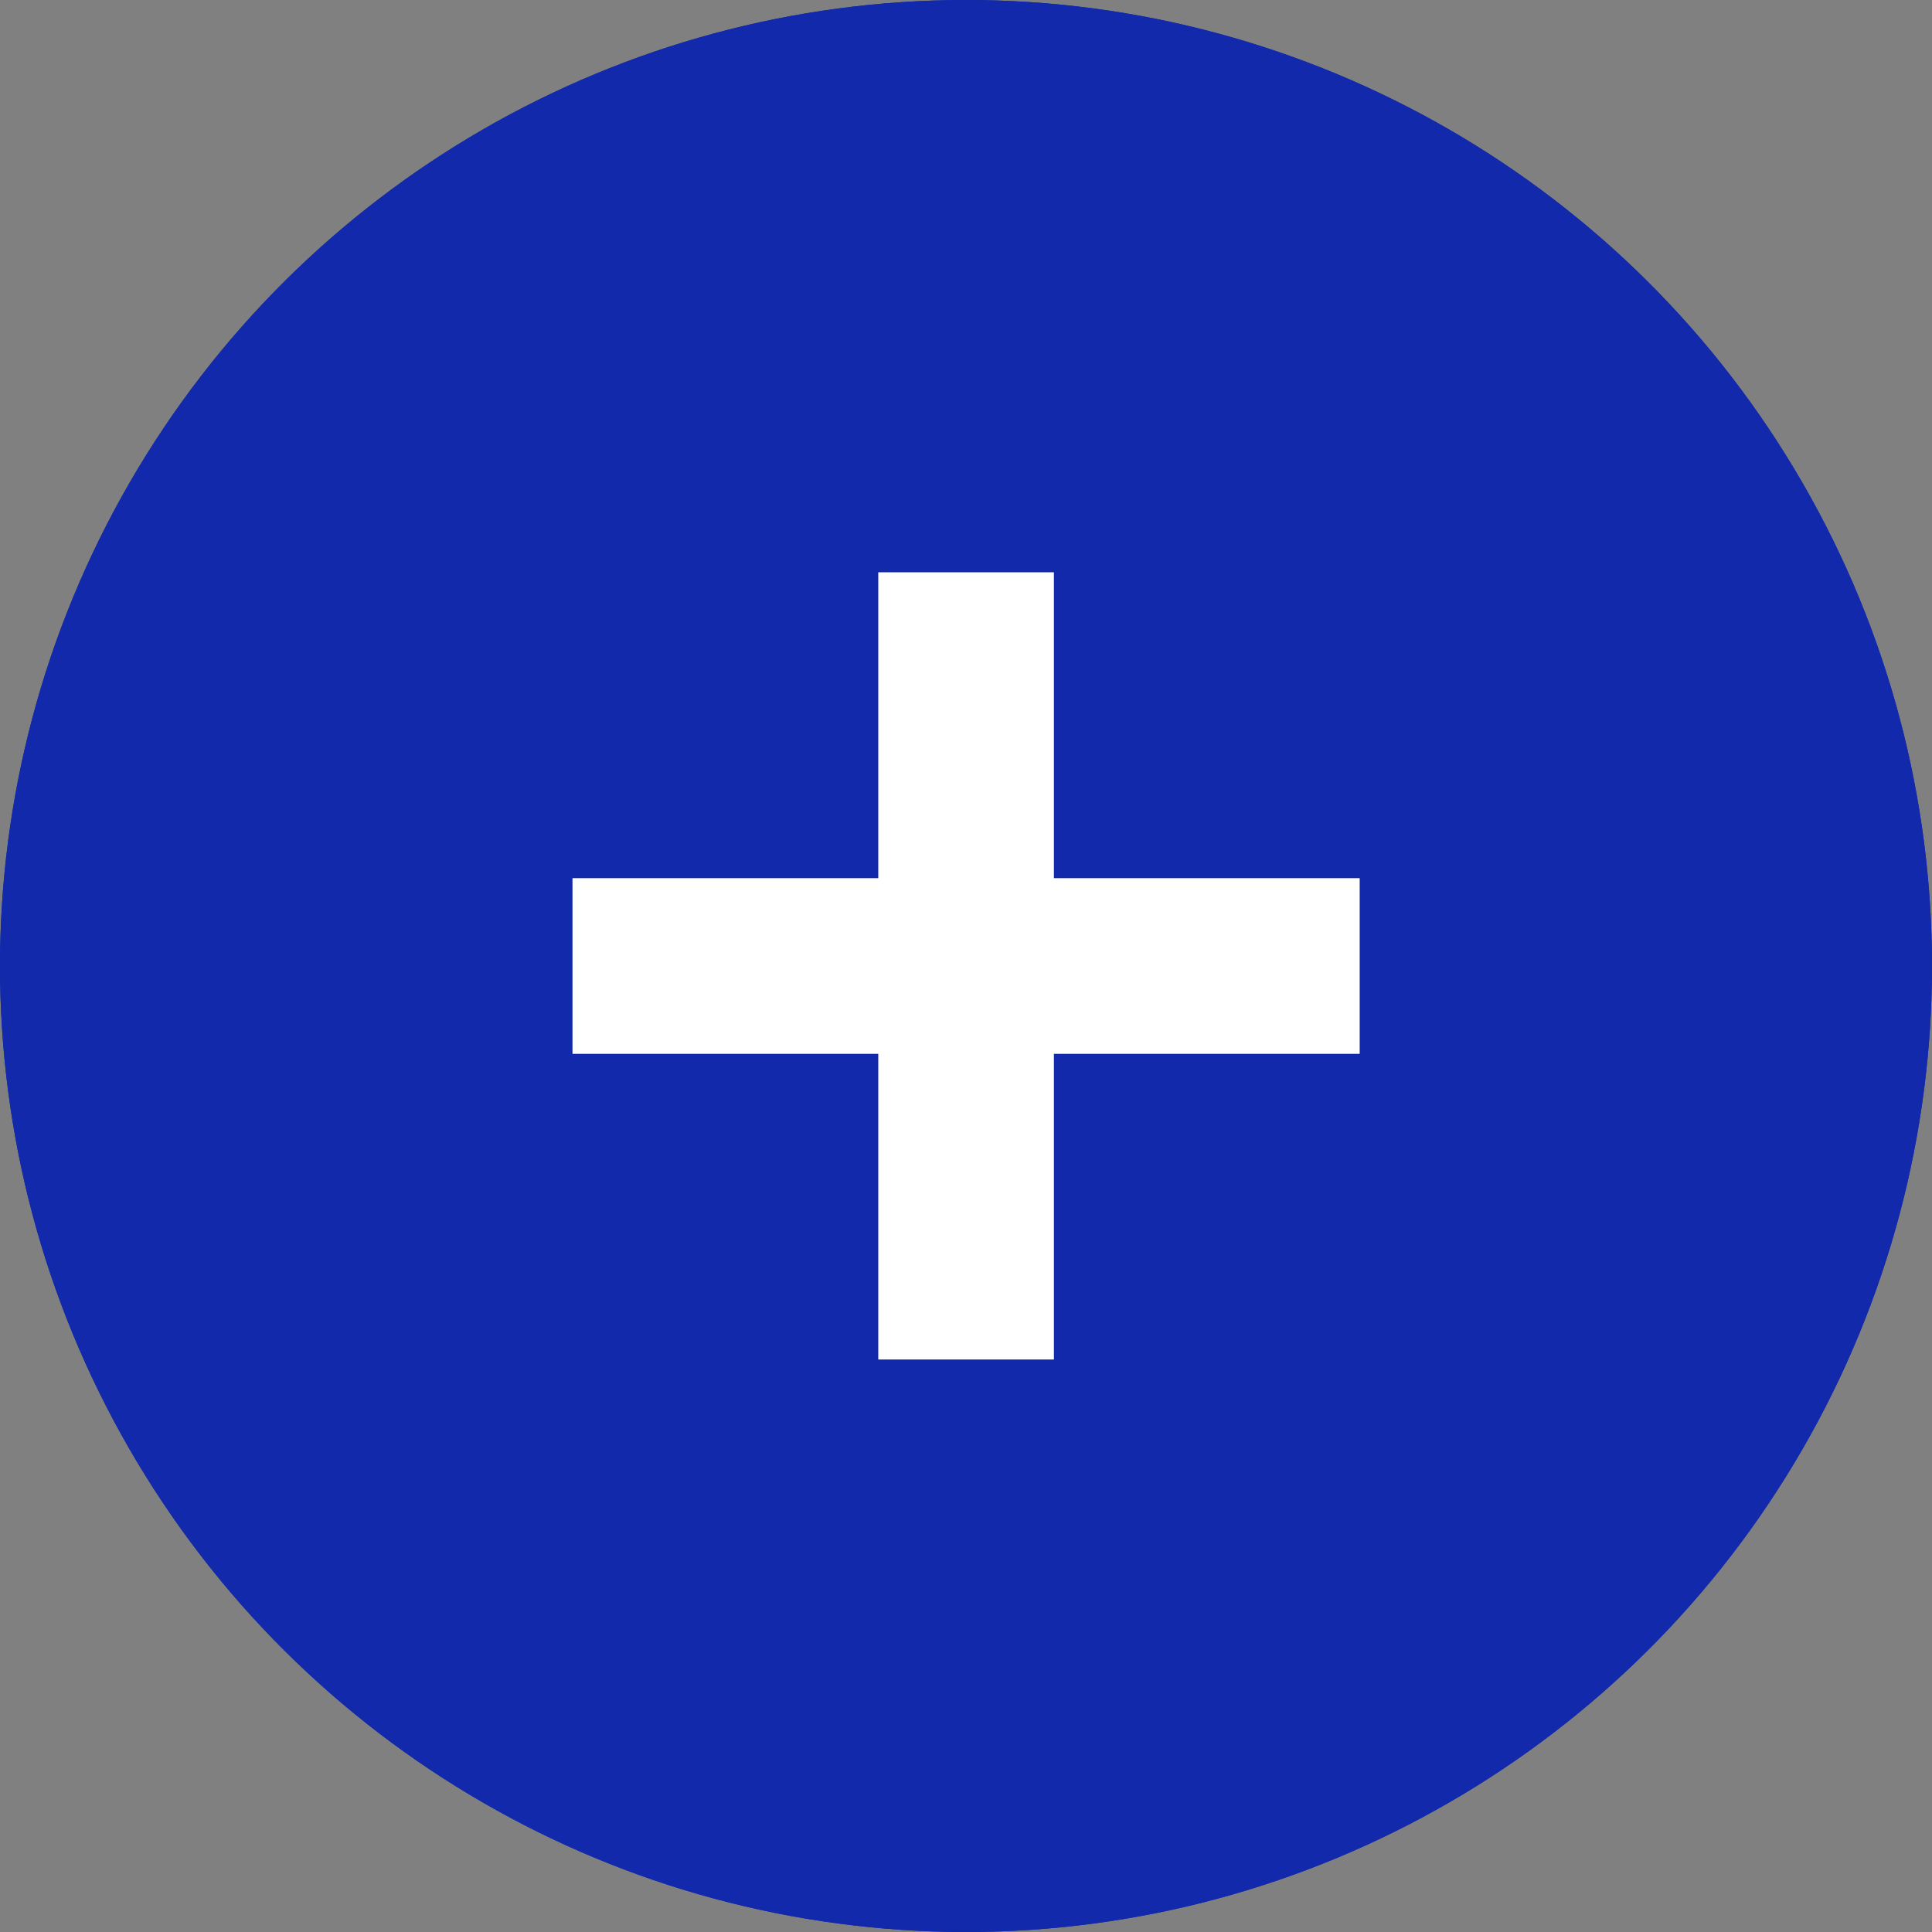 <svg xmlns="http://www.w3.org/2000/svg" width="22" height="22" viewBox="0 0 22 22">
  <rect x="0" y="0" width="22" height="22" fill="#808080" stroke="none"/>
  <g id="グループ_9868" data-name="グループ 9868" transform="translate(6004.18 -599) rotate(90)">
    <g id="楕円形_160" data-name="楕円形 160" transform="translate(599 5982.18)" fill="#1129aa" stroke="#1129aa" stroke-width="1">
      <circle cx="11" cy="11" r="11" stroke="none"/>
      <circle cx="11" cy="11" r="10.5" fill="none"/>
    </g>
    <path id="パス_19045" data-name="パス 19045" d="M604.277,5992.48h8.964" transform="translate(1.24 0.699)" fill="none" stroke="#fff" stroke-width="2"/>
    <path id="パス_19046" data-name="パス 19046" d="M0,0H8.964" transform="translate(610 5988.697) rotate(90)" fill="none" stroke="#fff" stroke-width="2"/>
  </g>
</svg>
